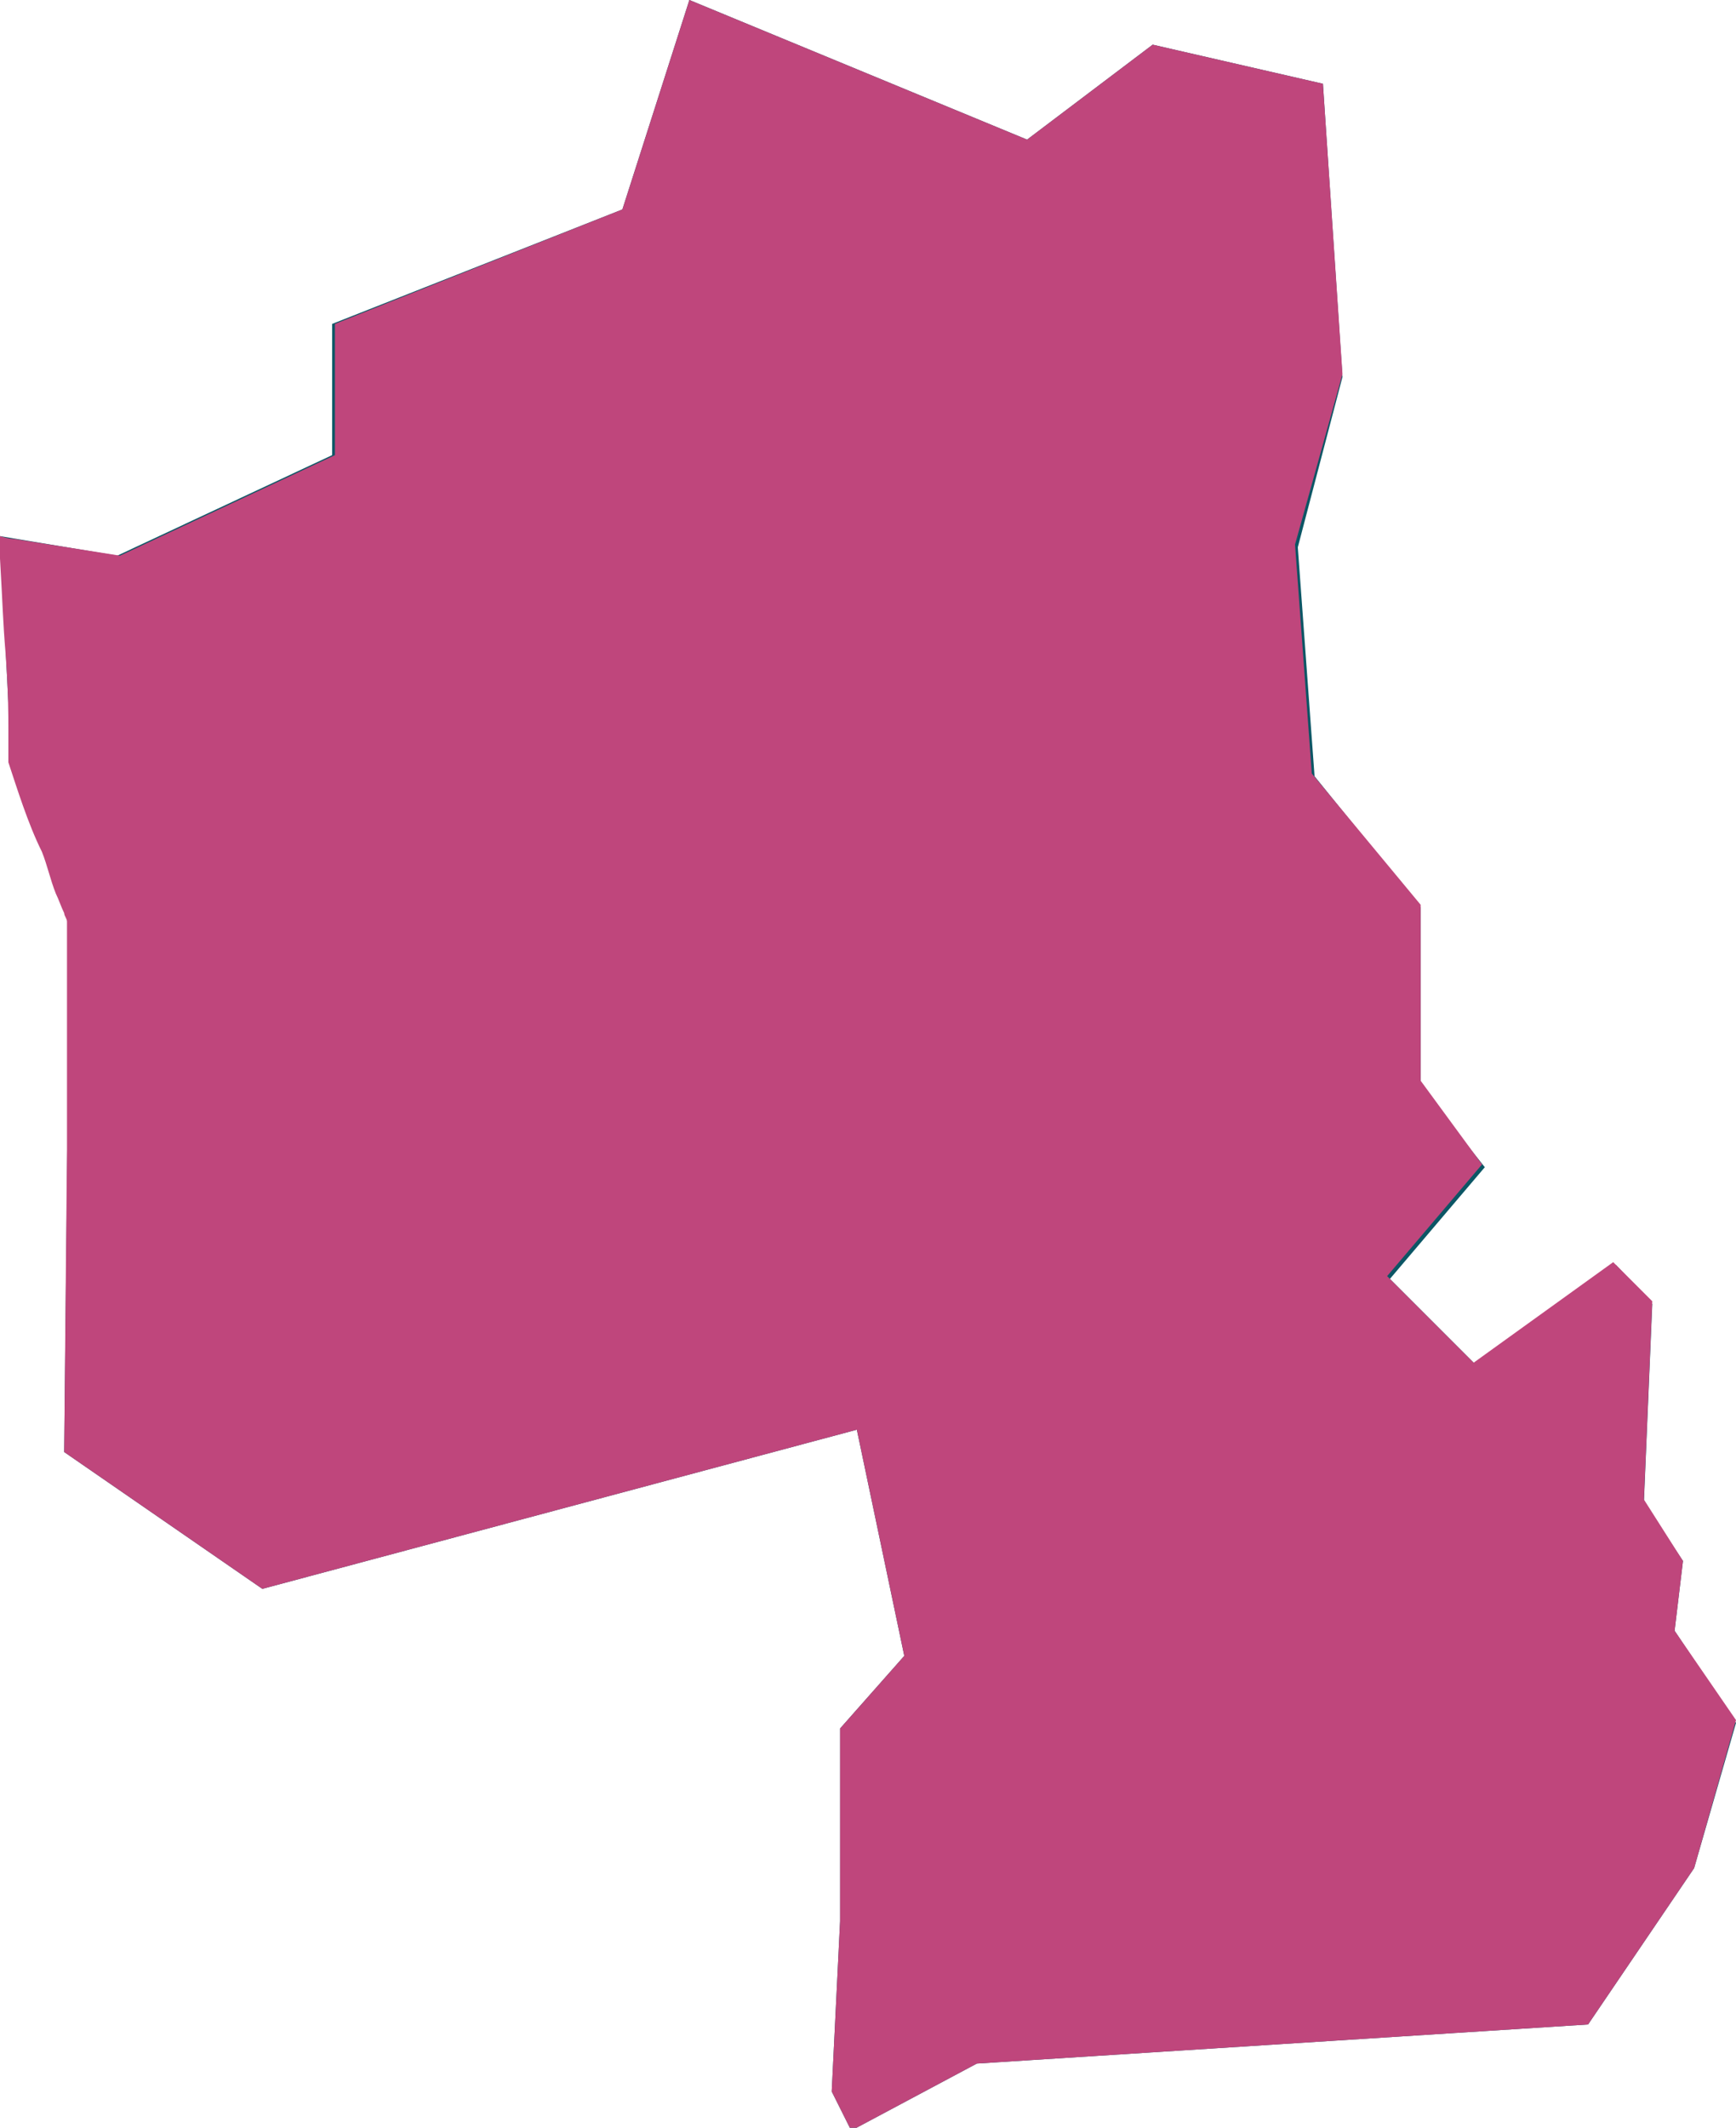 <?xml version="1.0" encoding="utf-8"?>
<!-- Generator: Adobe Illustrator 23.0.1, SVG Export Plug-In . SVG Version: 6.00 Build 0)  -->
<svg version="1.1" id="Layer_1" xmlns="http://www.w3.org/2000/svg" xmlns:xlink="http://www.w3.org/1999/xlink" x="0px" y="0px"
	 viewBox="0 0 62.2 76.2" style="enable-background:new 0 0 62.2 76.2;" xml:space="preserve">
<style type="text/css">
	.st0{fill:#0C5665;}
	.st1{opacity:1;fill:#BF467C;}
</style>
<polygon class="st0" points="2.5,32.9 2.3,52 9.4,56.9 30.7,51.2 32.4,59.3 30.1,61.9 30.1,68.8 29.8,74.9 30.5,76.3 35,73.9 
	56.9,72.5 60.7,66.9 62.2,61.7 60,58.4 60.3,55.9 58.9,53.8 59.2,46.7 57.9,45.3 52.9,48.9 49.8,45.8 53.2,41.8 50.9,38.9 
	50.9,32.5 47.1,27.8 46.5,19.6 48.1,13.5 47.4,3 41.3,1.6 36.8,5 24.7,0 22.3,7.5 11.9,11.6 11.9,16.3 4.2,19.9 0,19.2 0.4,27.2 "/>
<path class="st1" d="M0.5,19.3c-0.2,0-0.5-0.1-0.5-0.1L0,20c0.1,1.7,0.1,2.2,0.2,3.4c0.1,1.4,0.1,2.2,0.1,2.7c0,0.2,0,0.4,0,0.7
	c0,0.1,0,0.2,0,0.3c0,0.1,0,0.1,0,0.2c0.3,0.9,0.7,2.2,1.2,3.2c0.2,0.5,0.3,1,0.5,1.5c0.1,0.2,0.2,0.5,0.3,0.7
	c0,0.1,0.1,0.2,0.1,0.3c0,1.6,0,2.1,0,4.9l0,2.2c0,0.5,0,0.2,0,0.5c0,0.2,0,0.2,0,0.6L2.3,52l7.1,4.9l21.3-5.7l1.7,8.1l-2.3,2.6
	l0,6.9l-0.3,6.1l0.7,1.4l4.5-2.4l21.9-1.4l3.8-5.6l1.5-5.3L60,58.4l0.3-2.5l-1.4-2.2l0.3-7.1l-1.4-1.4l-5,3.6l-3.1-3.1l3.4-4l-2.2-3
	v-6.3l-3.9-4.7l-0.6-8.2l1.7-6.1L47.4,3l-6.1-1.4L36.8,5L24.7,0l-2.4,7.5l-10.3,4.1v4.7l-7.7,3.6L0.5,19.3z"/>
</svg>
